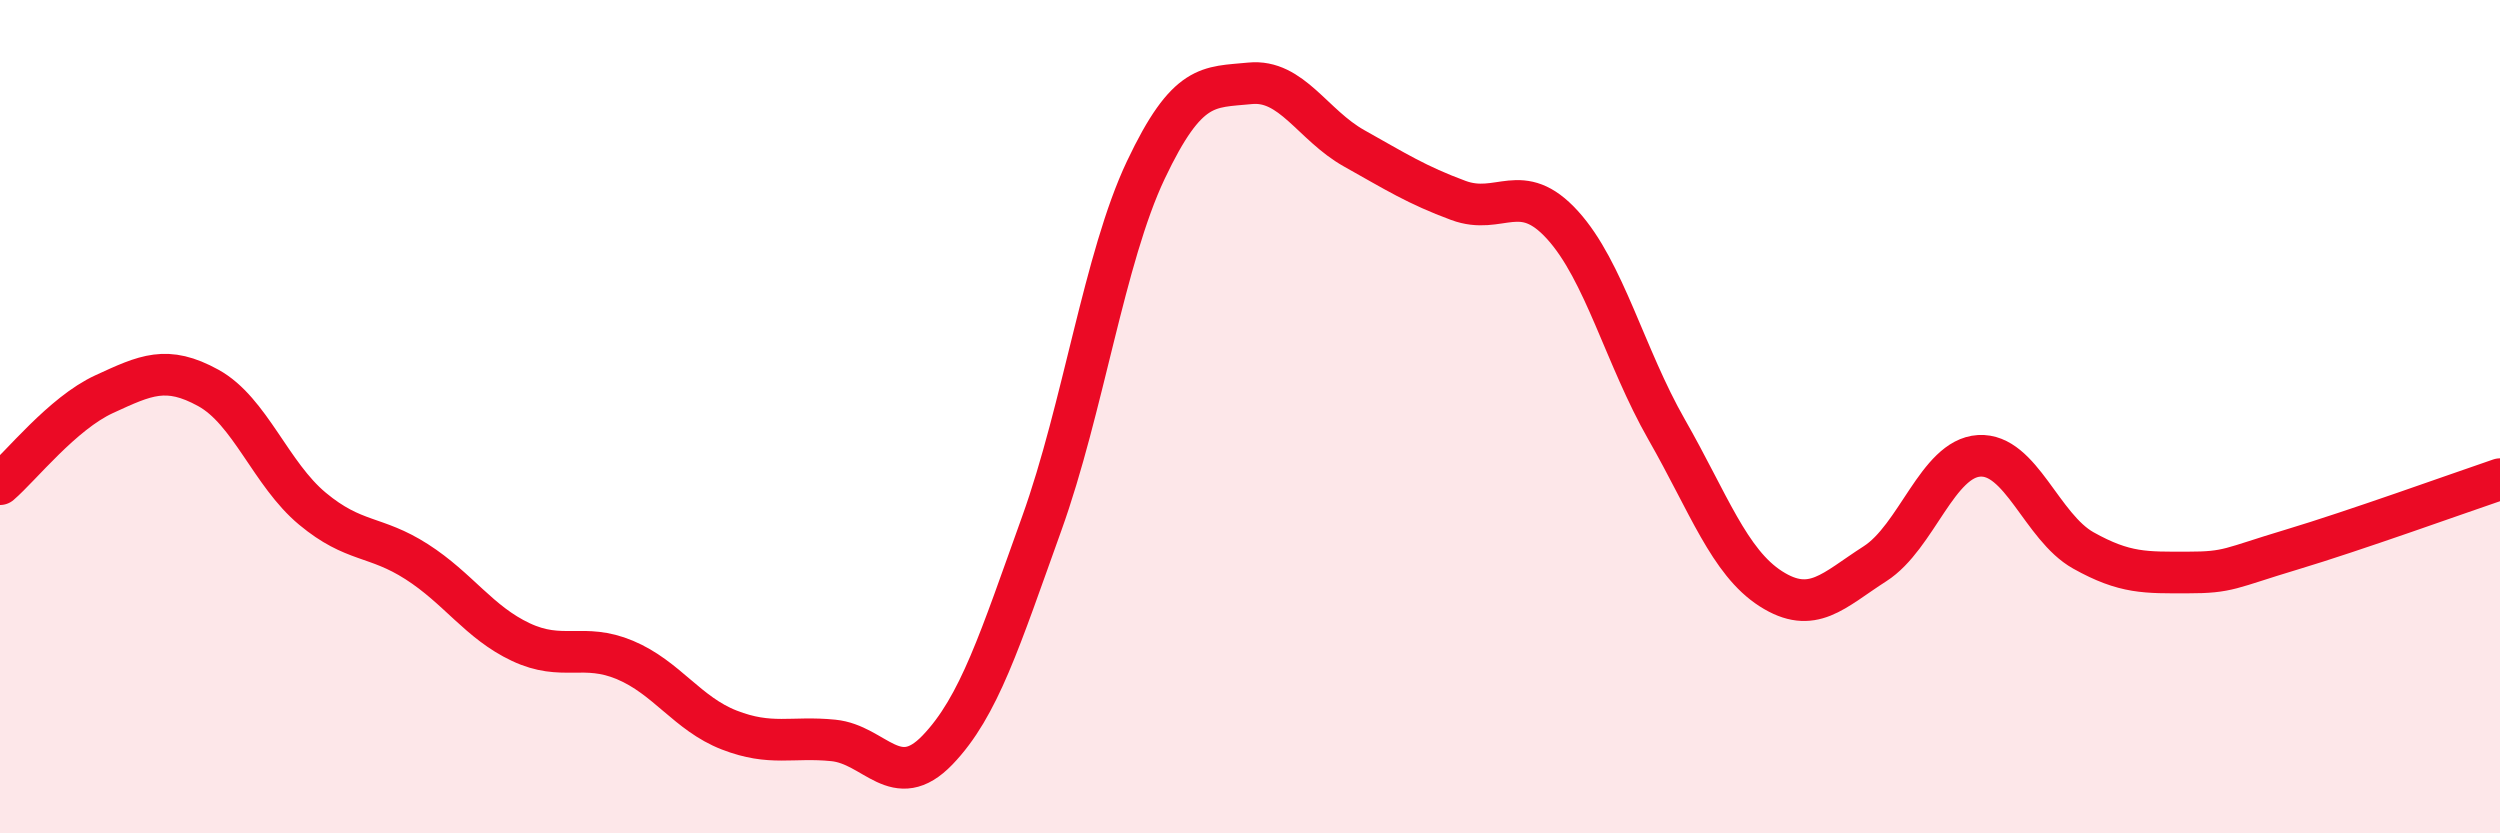
    <svg width="60" height="20" viewBox="0 0 60 20" xmlns="http://www.w3.org/2000/svg">
      <path
        d="M 0,11.62 C 0.5,11.19 1.5,9.92 2.5,9.46 C 3.5,9 4,8.76 5,9.31 C 6,9.86 6.5,11.38 7.5,12.21 C 8.5,13.04 9,12.84 10,13.48 C 11,14.12 11.5,14.94 12.5,15.41 C 13.5,15.88 14,15.42 15,15.84 C 16,16.26 16.5,17.13 17.5,17.52 C 18.5,17.91 19,17.67 20,17.77 C 21,17.87 21.5,19.04 22.5,18 C 23.5,16.96 24,15.35 25,12.57 C 26,9.79 26.5,6.19 27.5,4.08 C 28.5,1.97 29,2.1 30,2 C 31,1.9 31.5,3 32.5,3.56 C 33.5,4.12 34,4.44 35,4.81 C 36,5.18 36.5,4.3 37.5,5.4 C 38.5,6.5 39,8.56 40,10.31 C 41,12.06 41.5,13.49 42.5,14.13 C 43.5,14.77 44,14.17 45,13.53 C 46,12.89 46.5,11 47.5,10.94 C 48.5,10.88 49,12.65 50,13.21 C 51,13.77 51.5,13.74 52.5,13.74 C 53.5,13.74 53.5,13.64 55,13.19 C 56.5,12.74 59,11.84 60,11.5L60 20L0 20Z"
        fill="#EB0A25"
        opacity="0.1"
        stroke-linecap="round"
        stroke-linejoin="round"
      />
      <path
        d="M 0,11.62 C 0.5,11.19 1.5,9.92 2.5,9.46 C 3.5,9 4,8.76 5,9.31 C 6,9.86 6.5,11.38 7.5,12.21 C 8.5,13.04 9,12.84 10,13.48 C 11,14.12 11.5,14.94 12.5,15.41 C 13.5,15.88 14,15.42 15,15.84 C 16,16.26 16.5,17.13 17.5,17.52 C 18.5,17.91 19,17.67 20,17.77 C 21,17.87 21.5,19.04 22.5,18 C 23.5,16.96 24,15.35 25,12.57 C 26,9.79 26.5,6.19 27.5,4.08 C 28.5,1.97 29,2.1 30,2 C 31,1.9 31.5,3 32.5,3.56 C 33.5,4.12 34,4.44 35,4.81 C 36,5.18 36.5,4.3 37.5,5.4 C 38.5,6.5 39,8.56 40,10.31 C 41,12.06 41.5,13.49 42.5,14.13 C 43.5,14.77 44,14.17 45,13.53 C 46,12.89 46.5,11 47.5,10.94 C 48.5,10.88 49,12.65 50,13.21 C 51,13.77 51.5,13.74 52.5,13.74 C 53.5,13.74 53.5,13.64 55,13.19 C 56.5,12.74 59,11.84 60,11.5"
        stroke="#EB0A25"
        stroke-width="1"
        fill="none"
        stroke-linecap="round"
        stroke-linejoin="round"
      />
    </svg>
  